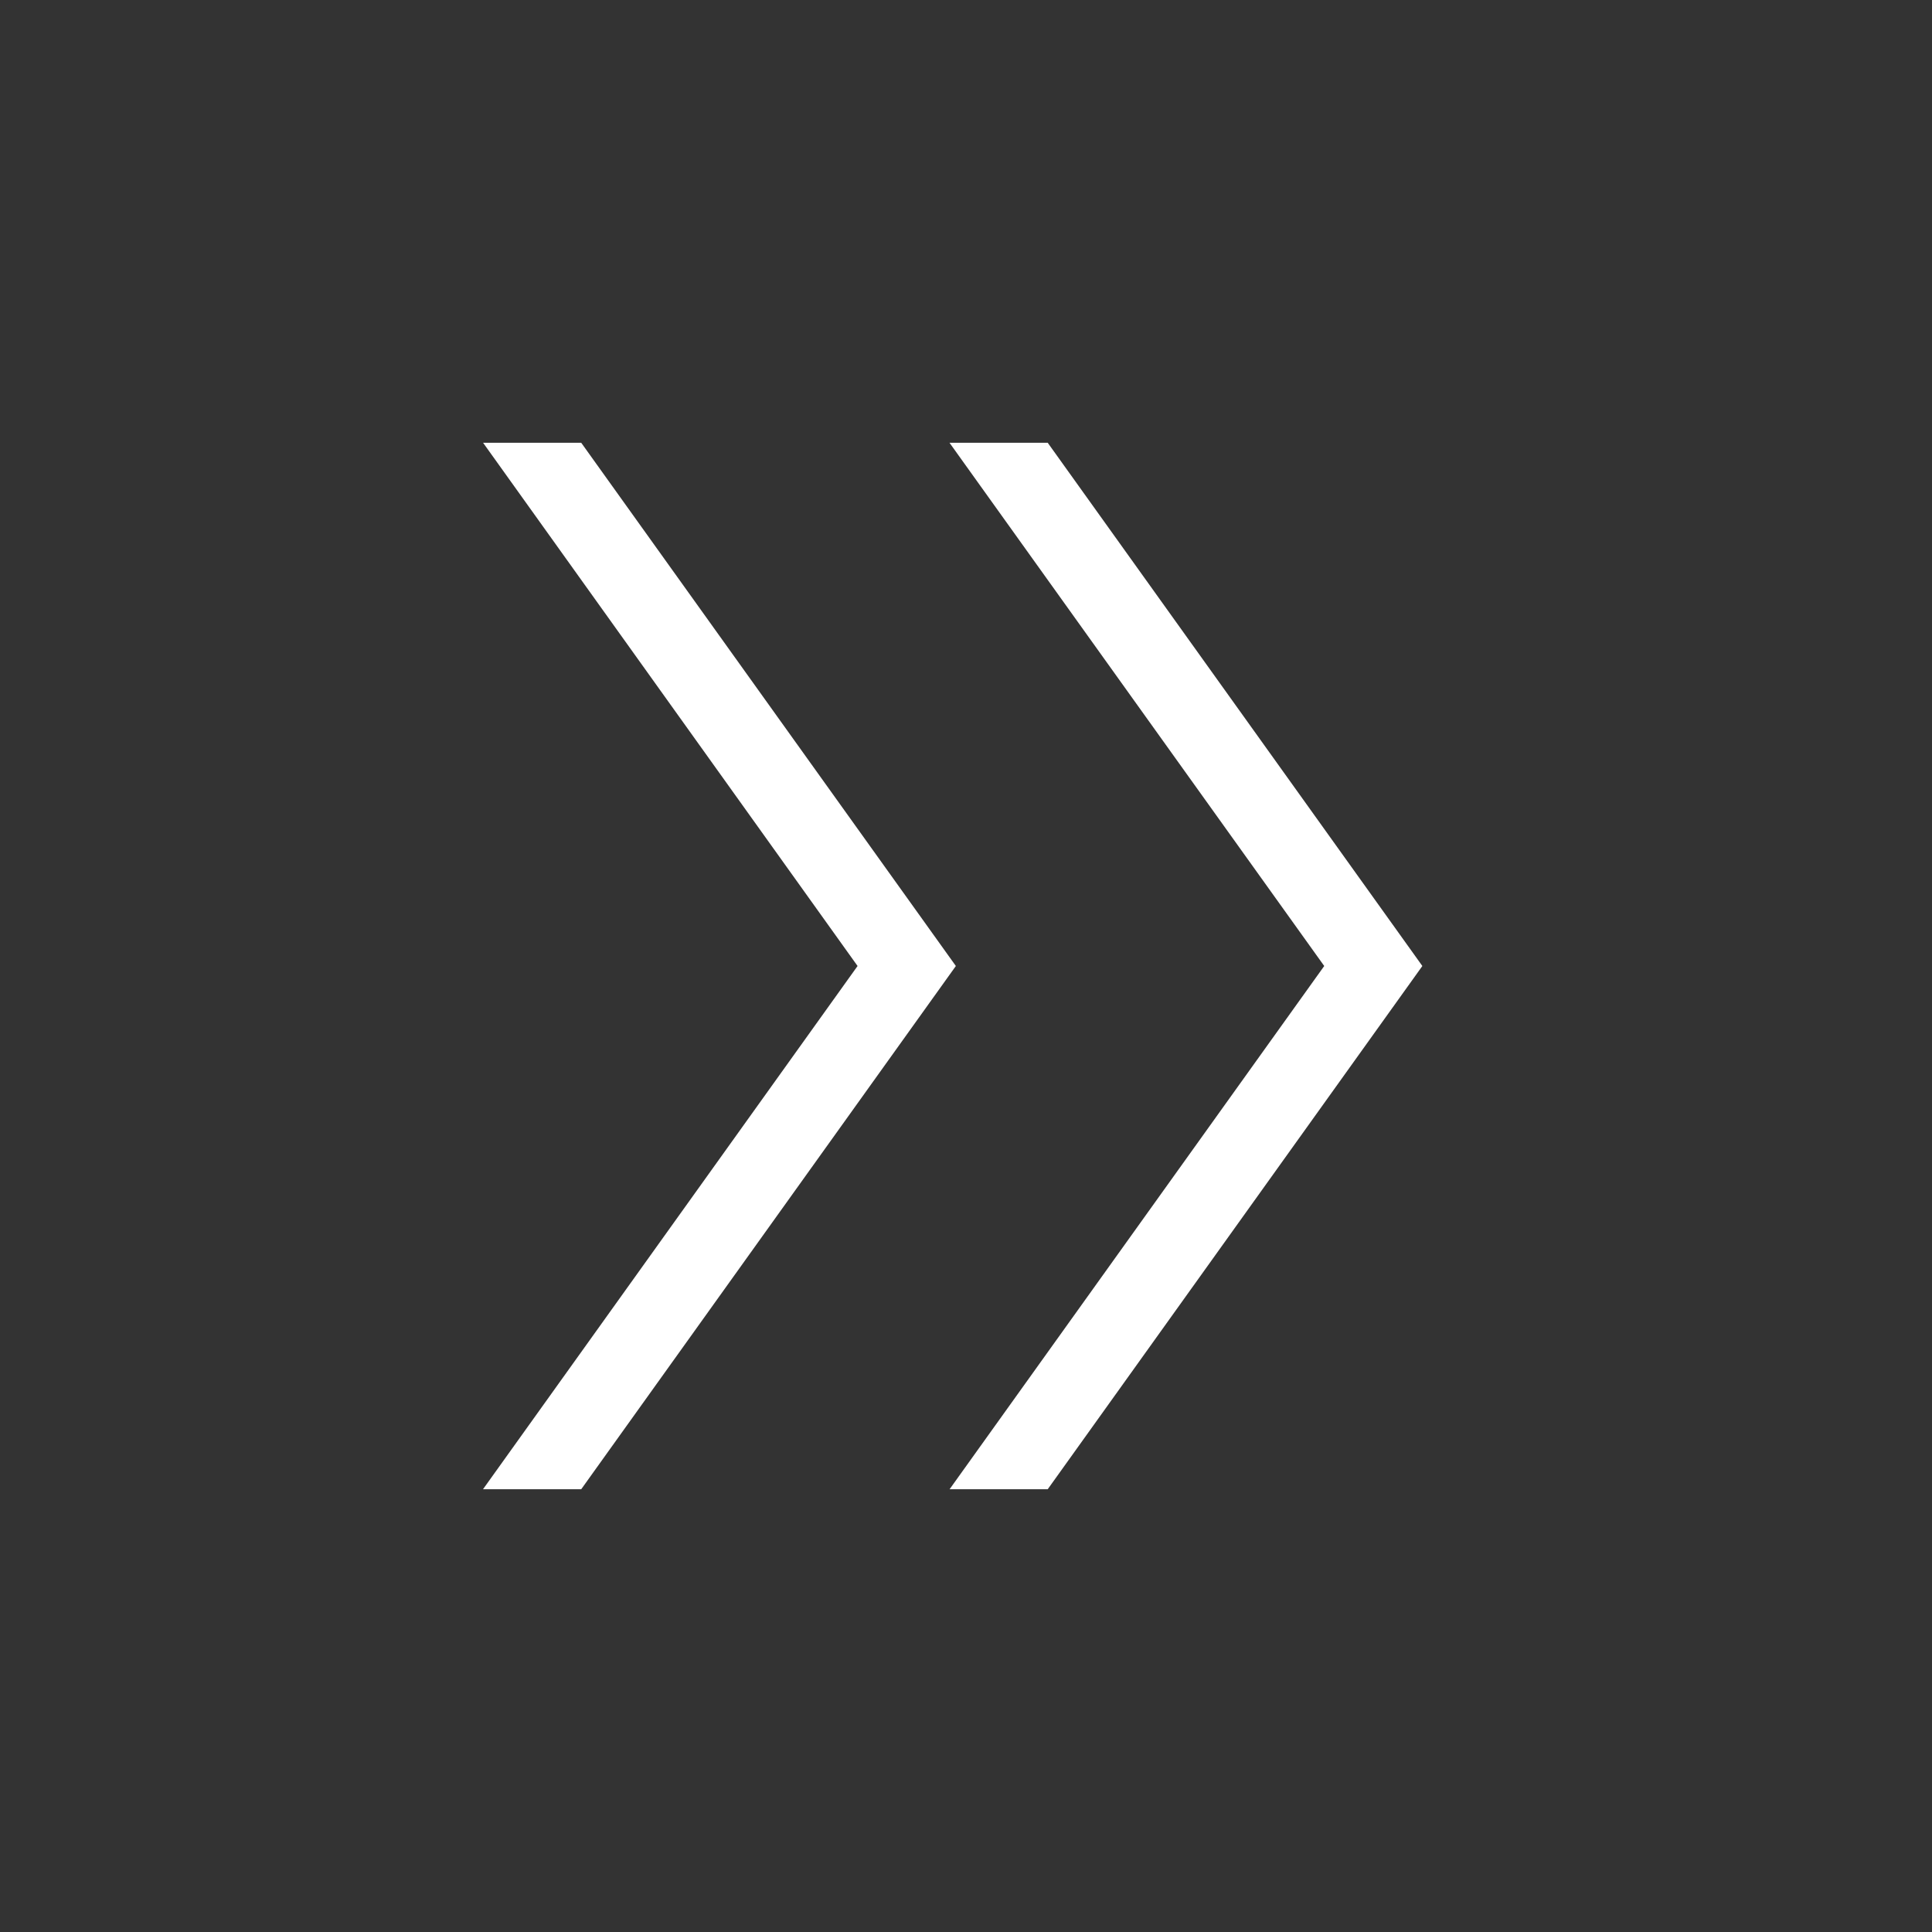 <svg width="24" height="24" viewBox="0 0 24 24" fill="none" xmlns="http://www.w3.org/2000/svg">
<rect x="0" y="0" width="24" height="24" fill="#333333" stroke="none"/>
<path d="M6 18.5L10.653 12L6.001 5.5H7.22L11.874 12L7.22 18.5H6ZM11.796 18.5L16.45 12L11.795 5.5H13.015L17.669 12L13.015 18.5H11.796Z" fill="white"/>
</svg>
